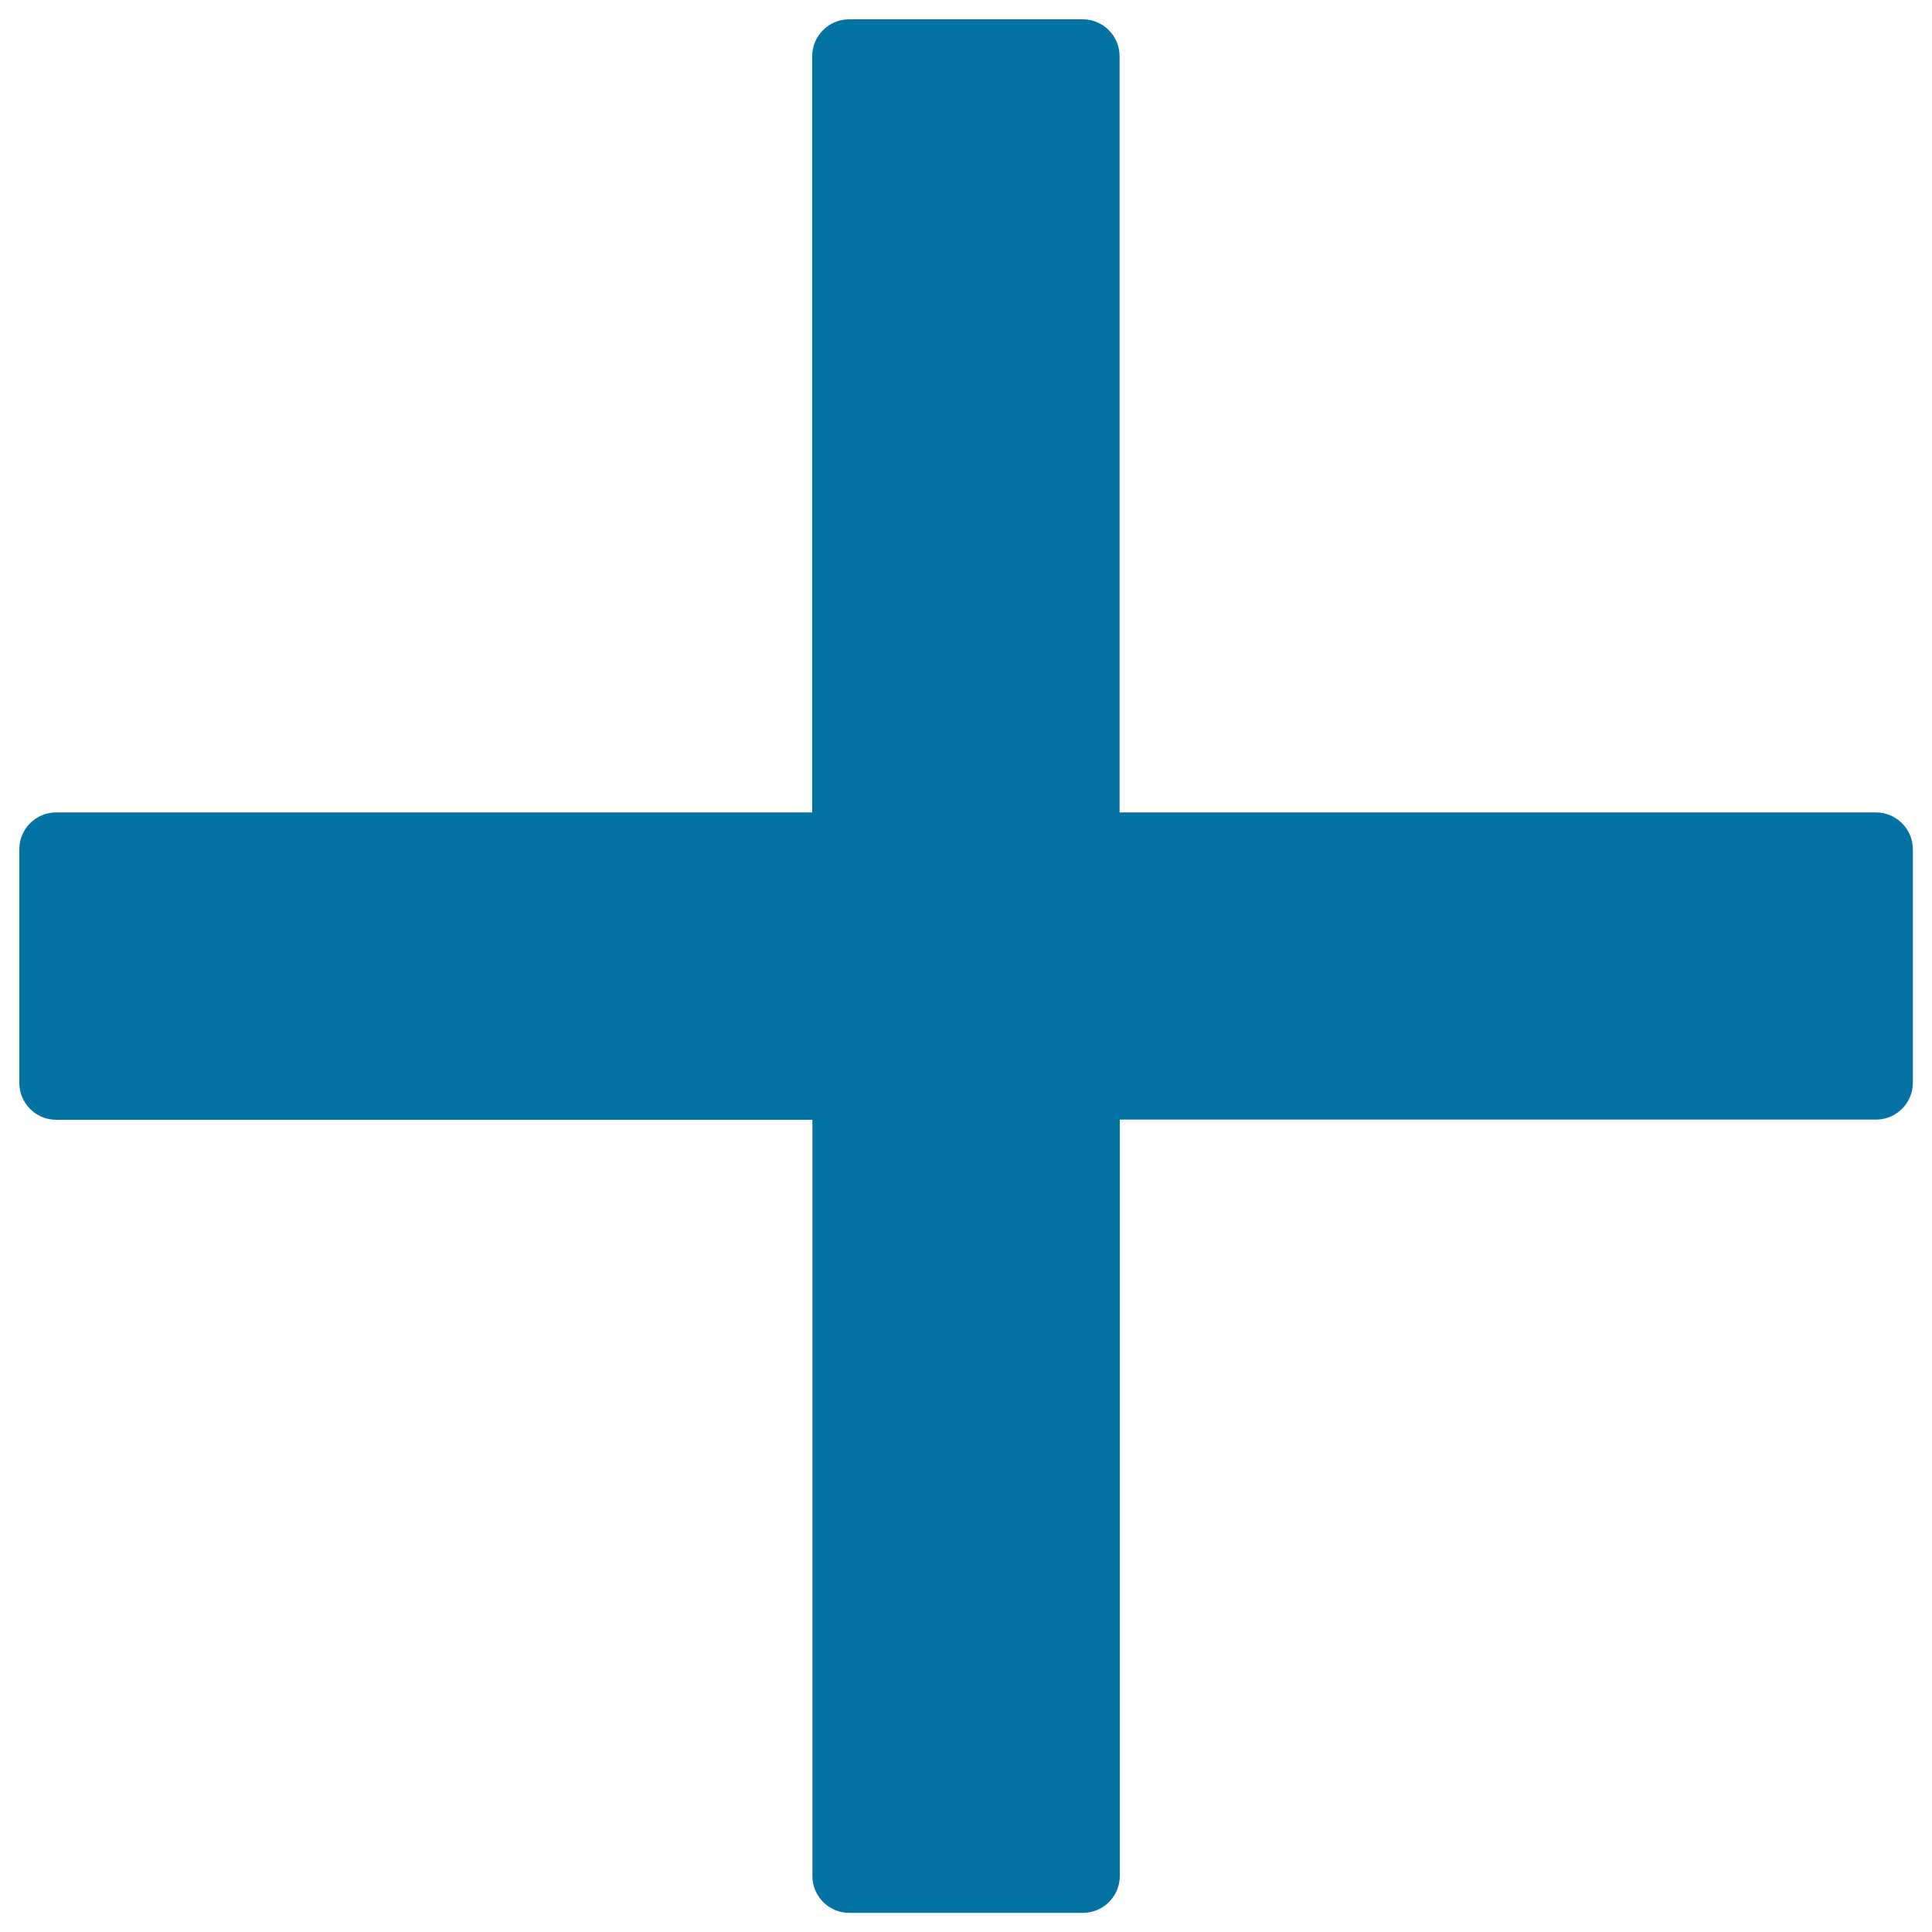 <svg xmlns="http://www.w3.org/2000/svg" viewBox="0 0 1000 1000" style="fill:#0273a2">
<title>Boost increment sign SVG icon</title>
<path d="M970.9,420.5H579.5V29.1c0-10.5-8.5-19.1-19.1-19.1H439.5c-10.5,0-19.1,8.5-19.1,19.1v391.4H29.1c-10.5,0-19.1,8.5-19.1,19.1v120.9c0,10.5,8.5,19.1,19.1,19.1h391.4v391.4c0,10.5,8.5,19.1,19.1,19.1h120.9c10.5,0,19.1-8.5,19.1-19.1V579.5h391.4c10.5,0,19.1-8.5,19.1-19.1V439.5C990,429,981.5,420.5,970.9,420.5z"/>
</svg>